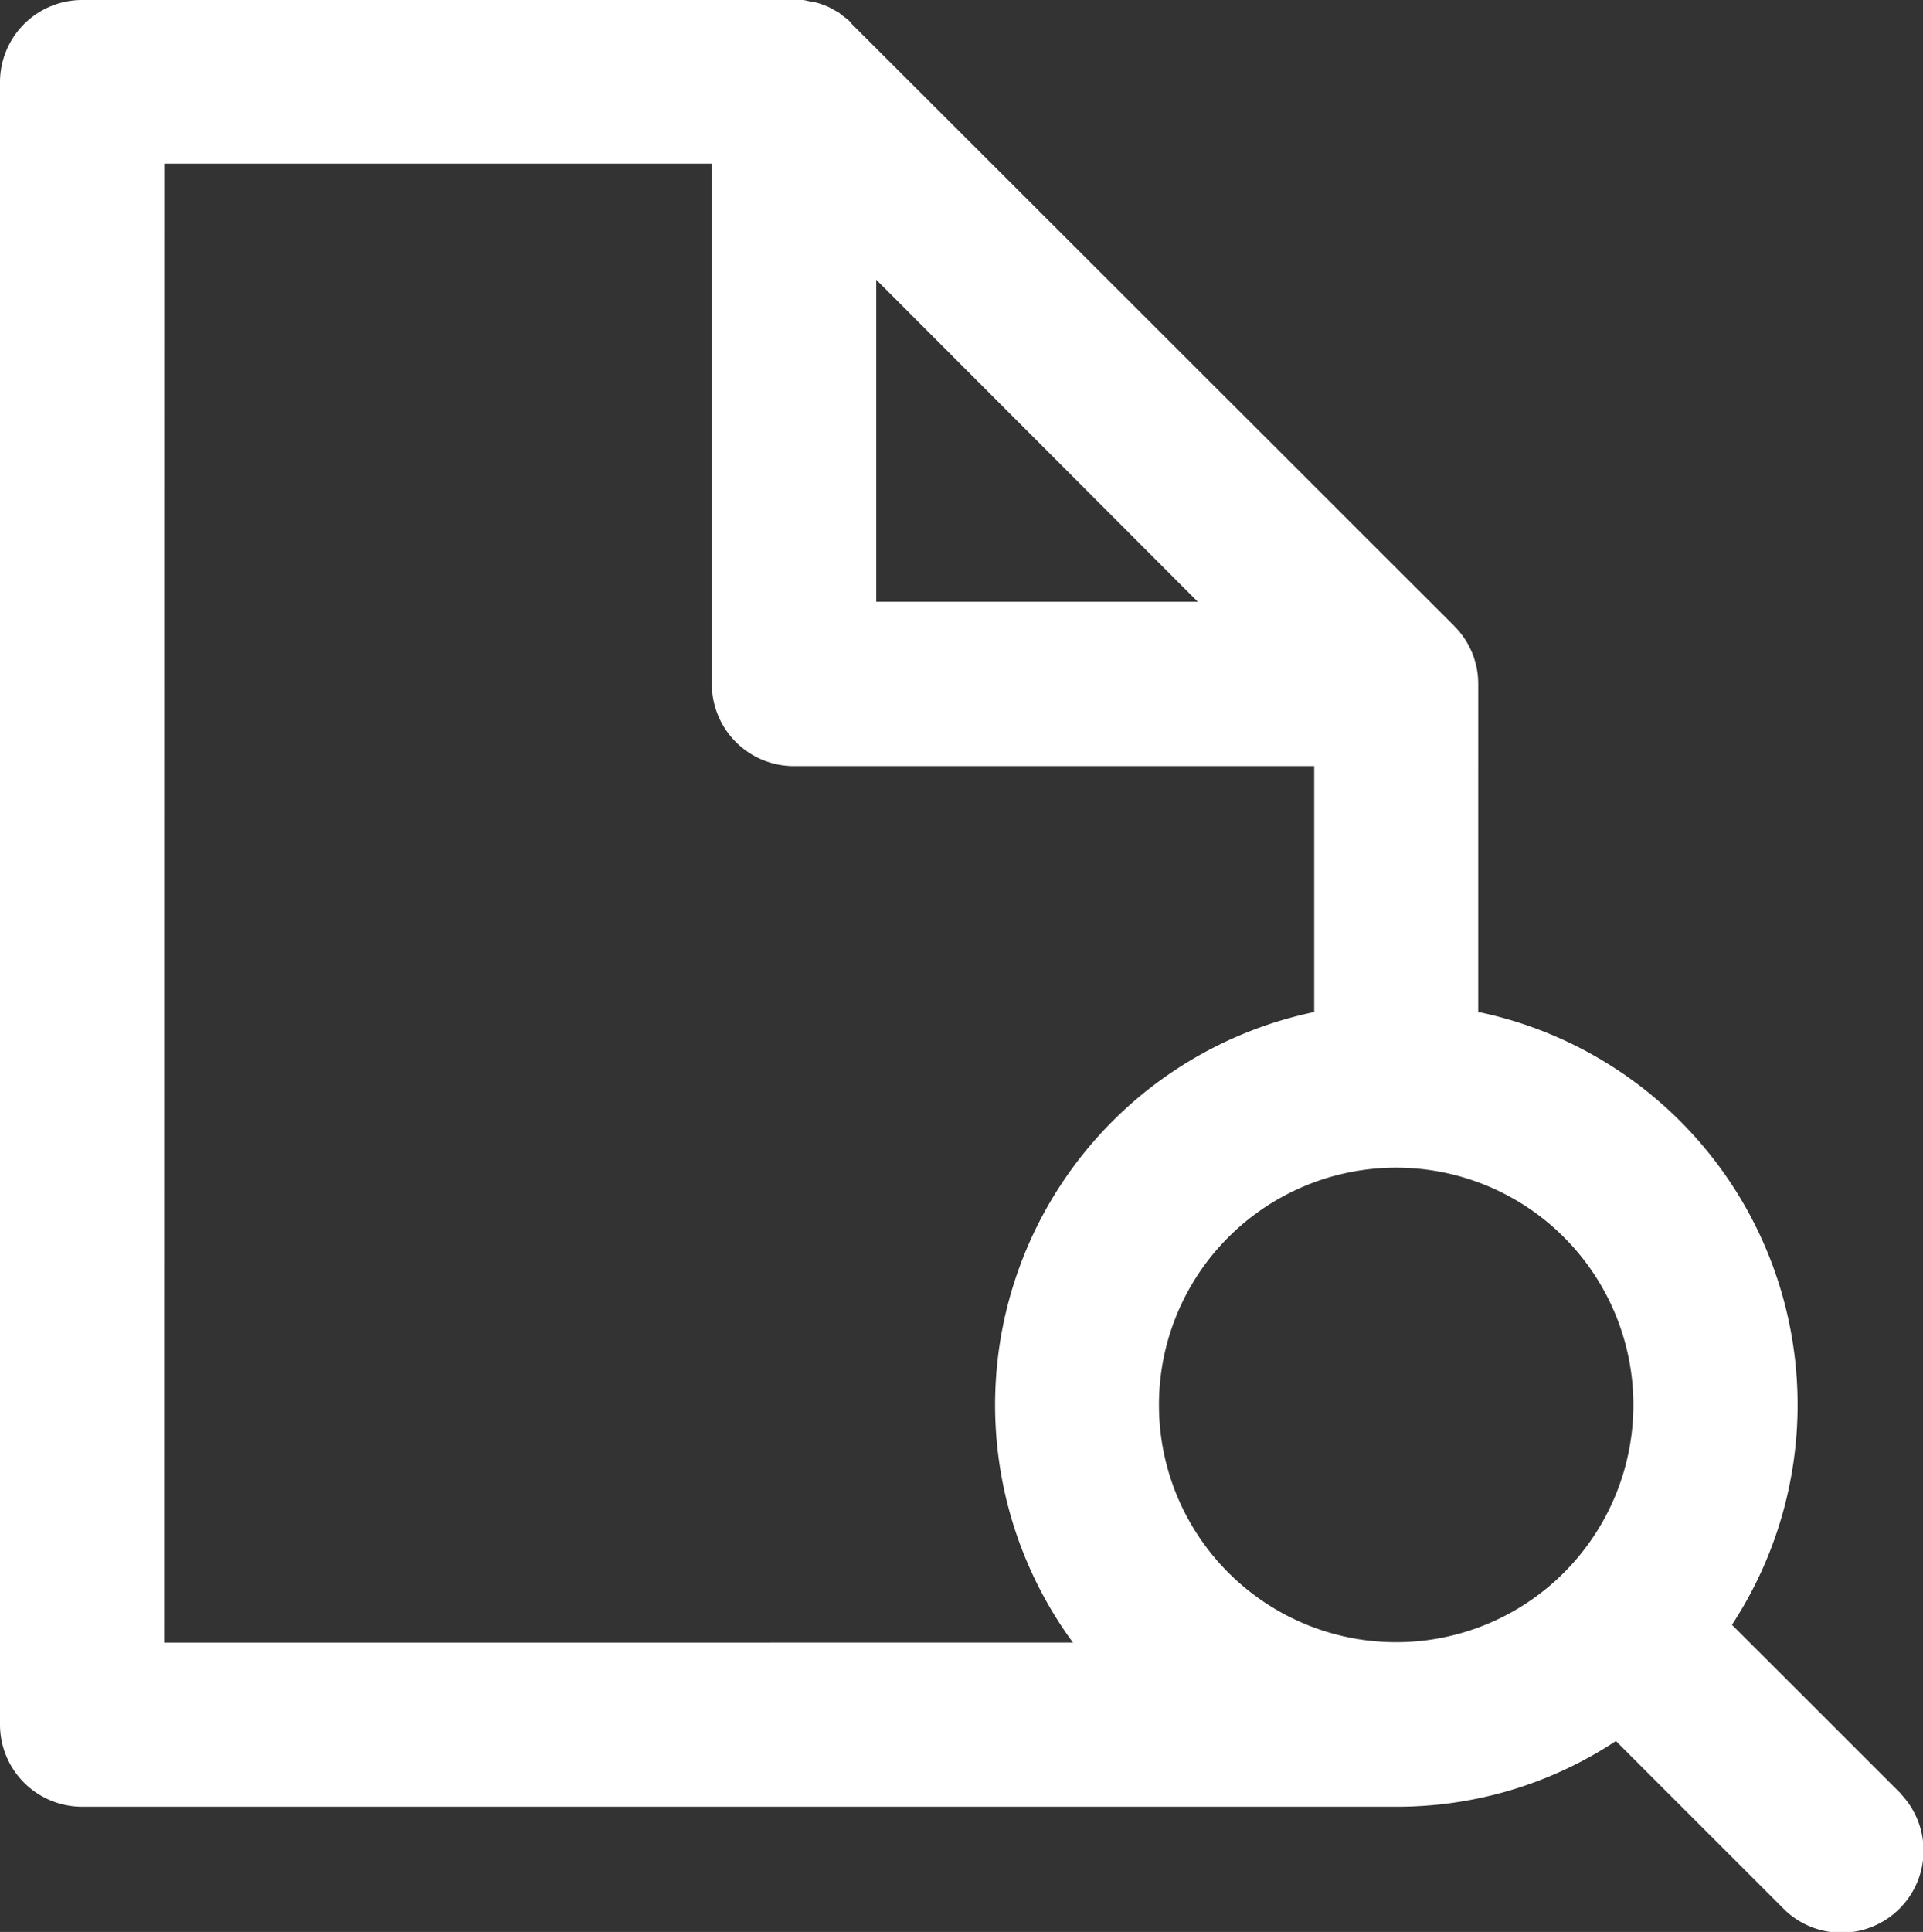 <svg xmlns="http://www.w3.org/2000/svg" width="15.582" height="15.65" viewBox="0 0 15.582 15.65">
  <rect x="0" y="0" width="15.582" height="15.65" fill="#333333" stroke="none"/>
  <path id="preview-svgrepo-com" d="M15.407,14.542,14.034,13.17A3.251,3.251,0,0,0,12,8.21l-.022,0V5.548a.659.659,0,0,0-.152-.422h0v0q-.019-.023-.039-.043l-.005-.006-.018-.018L6.9.2C6.891.185,6.877.173,6.862.16L6.845.148,6.813.124,6.8.112,6.761.09,6.746.082A.4.4,0,0,0,6.7.058L6.676.049,6.643.037,6.619.03,6.582.02l-.018,0A.529.529,0,0,0,6.507.008H.663A.666.666,0,0,0,0,.669V13.978a.666.666,0,0,0,.663.666H11.315a3.216,3.216,0,0,0,1.79-.54l-.012.007,1.373,1.373a.665.665,0,0,0,.94-.94h0Zm-2.172-3.153a1.922,1.922,0,1,1-1.922-1.922,1.922,1.922,0,0,1,1.922,1.922ZM7.1,2.274,9.706,4.883H7.1ZM1.331,1.334H5.768V5.548a.665.665,0,0,0,.666.666h4.215V8.206A3.252,3.252,0,0,0,8.7,13.322l-.007-.008H1.33Z" transform="translate(0 -0.008)" fill="#fff"/>
</svg>
